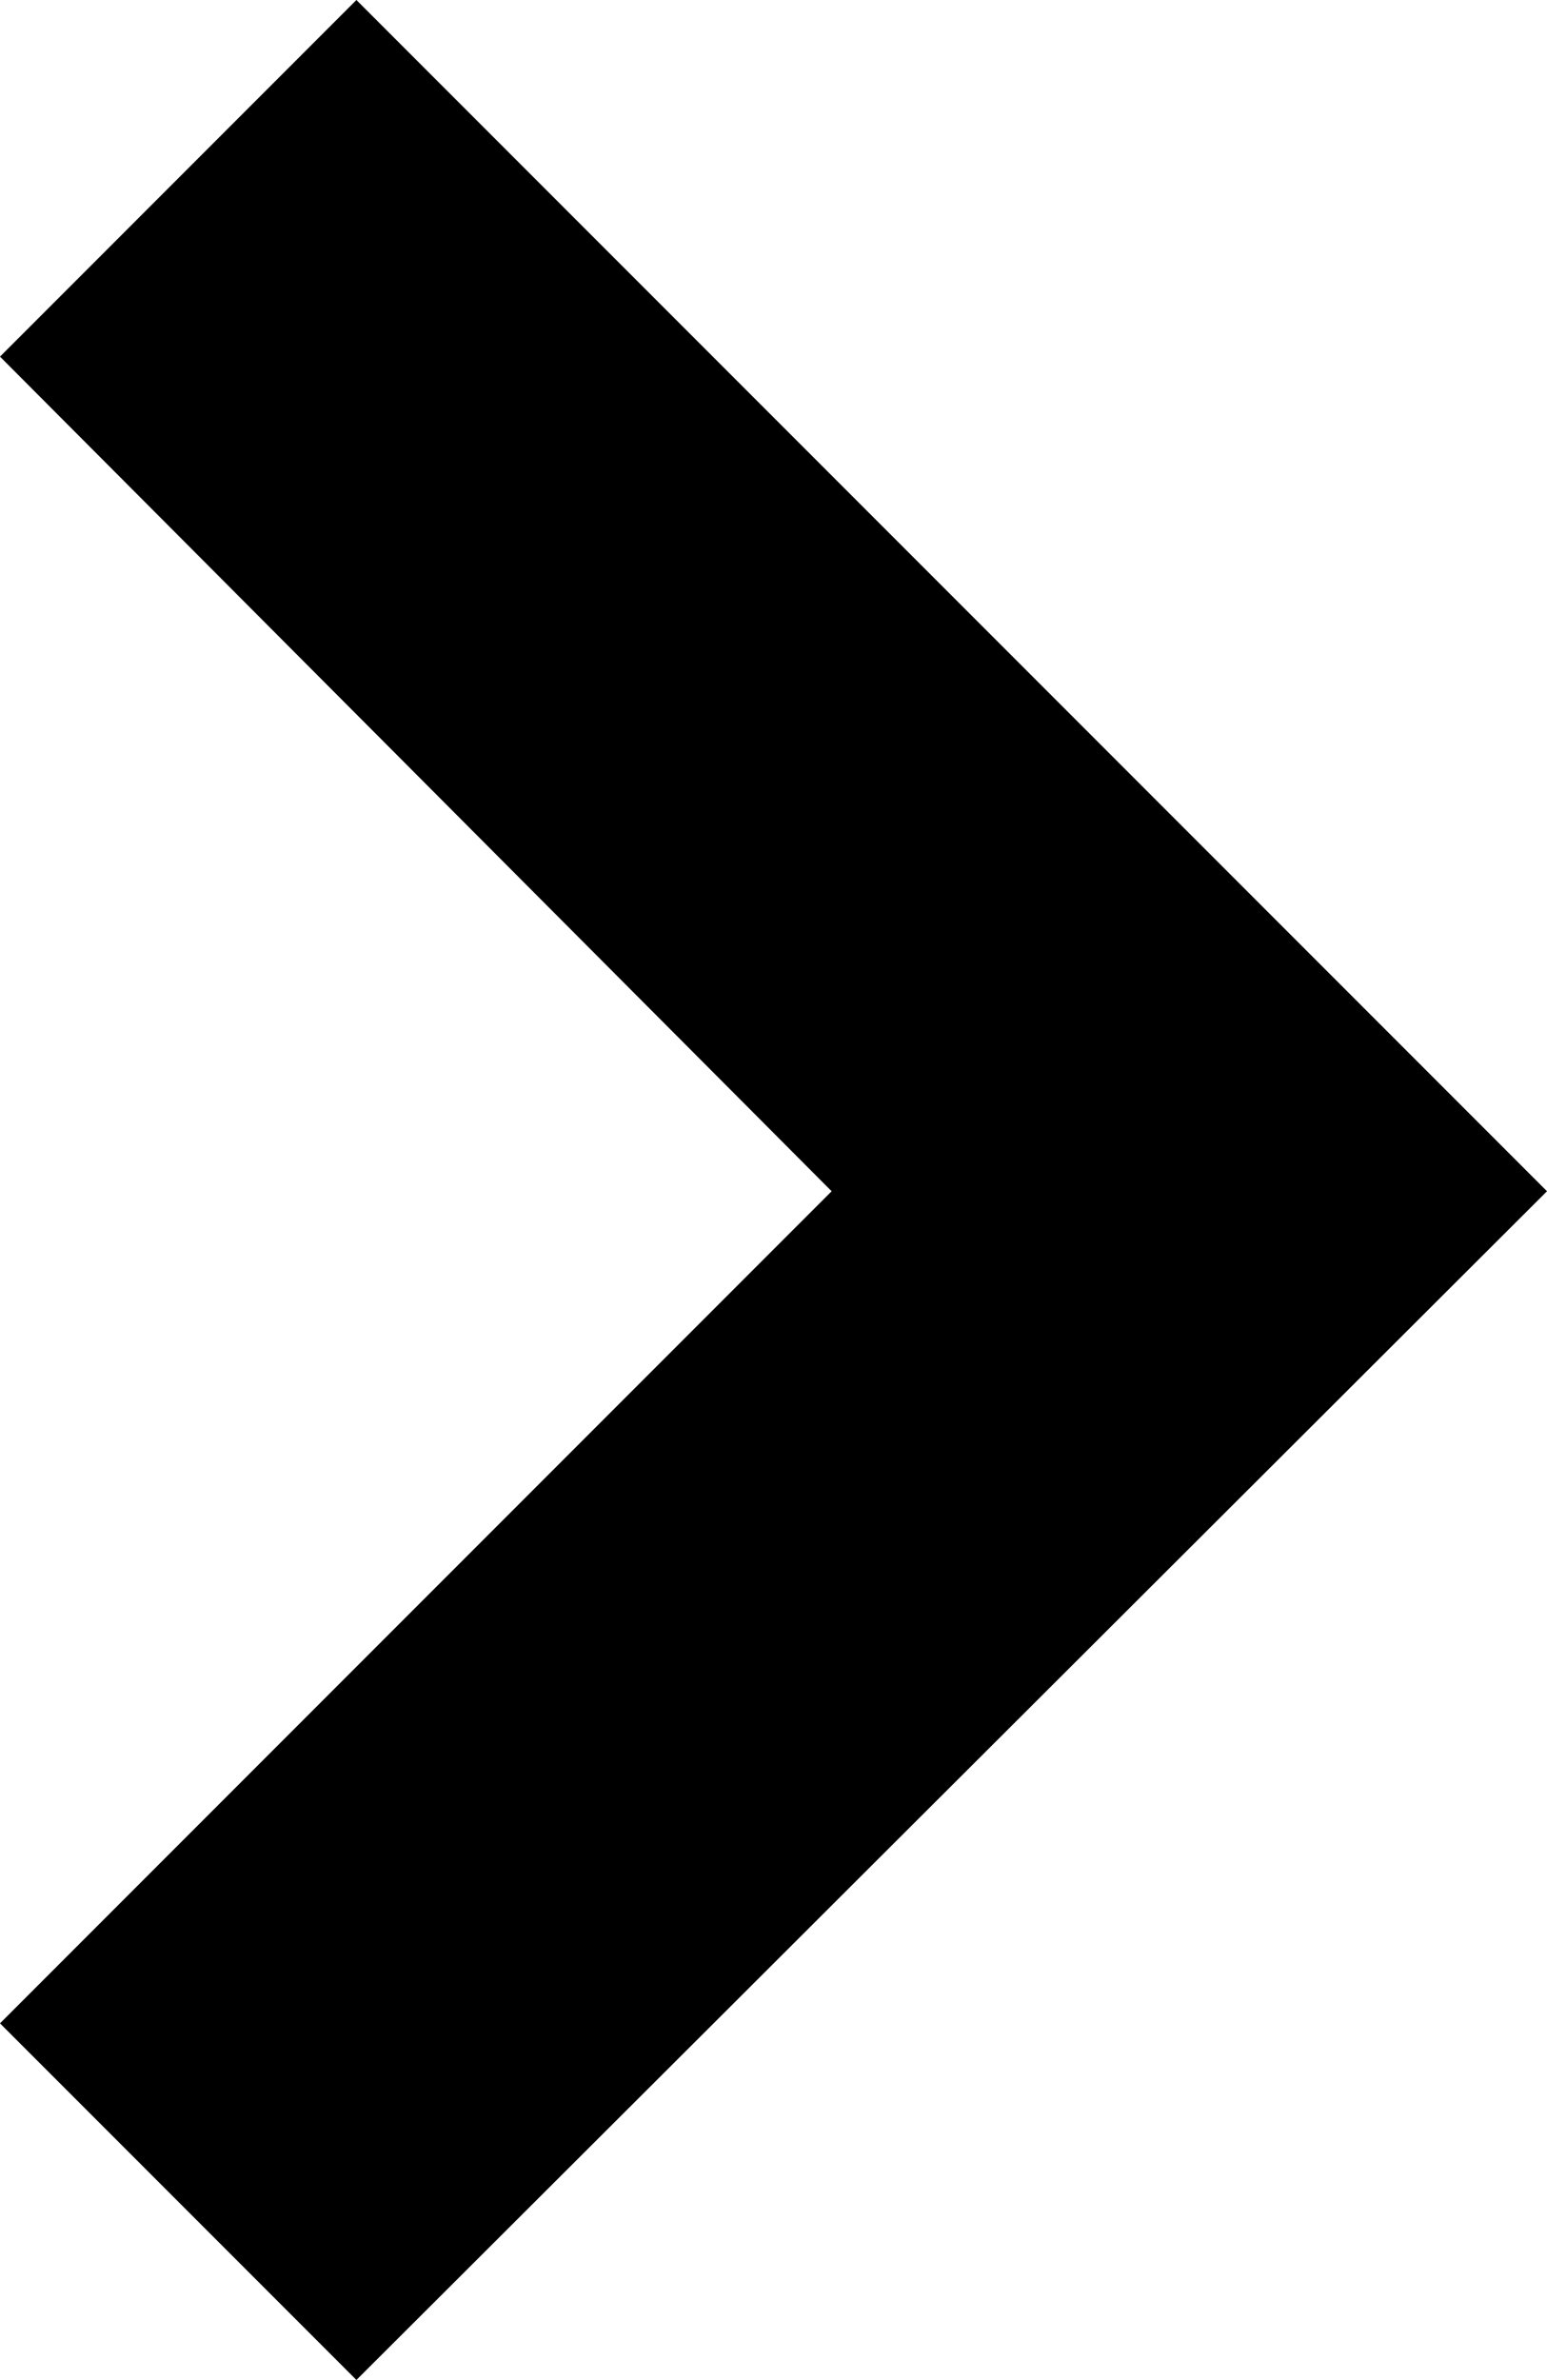 <?xml version="1.0" encoding="UTF-8"?>
<svg id="_レイヤー_2" data-name="レイヤー 2" xmlns="http://www.w3.org/2000/svg" viewBox="0 0 6.12 9.41">
  <g id="_レイヤー_2-2" data-name="レイヤー 2">
    <polygon points="1.41 9.41 0 8 3.29 4.71 0 1.41 1.41 0 6.12 4.71 1.41 9.41"/>
  </g>
</svg>